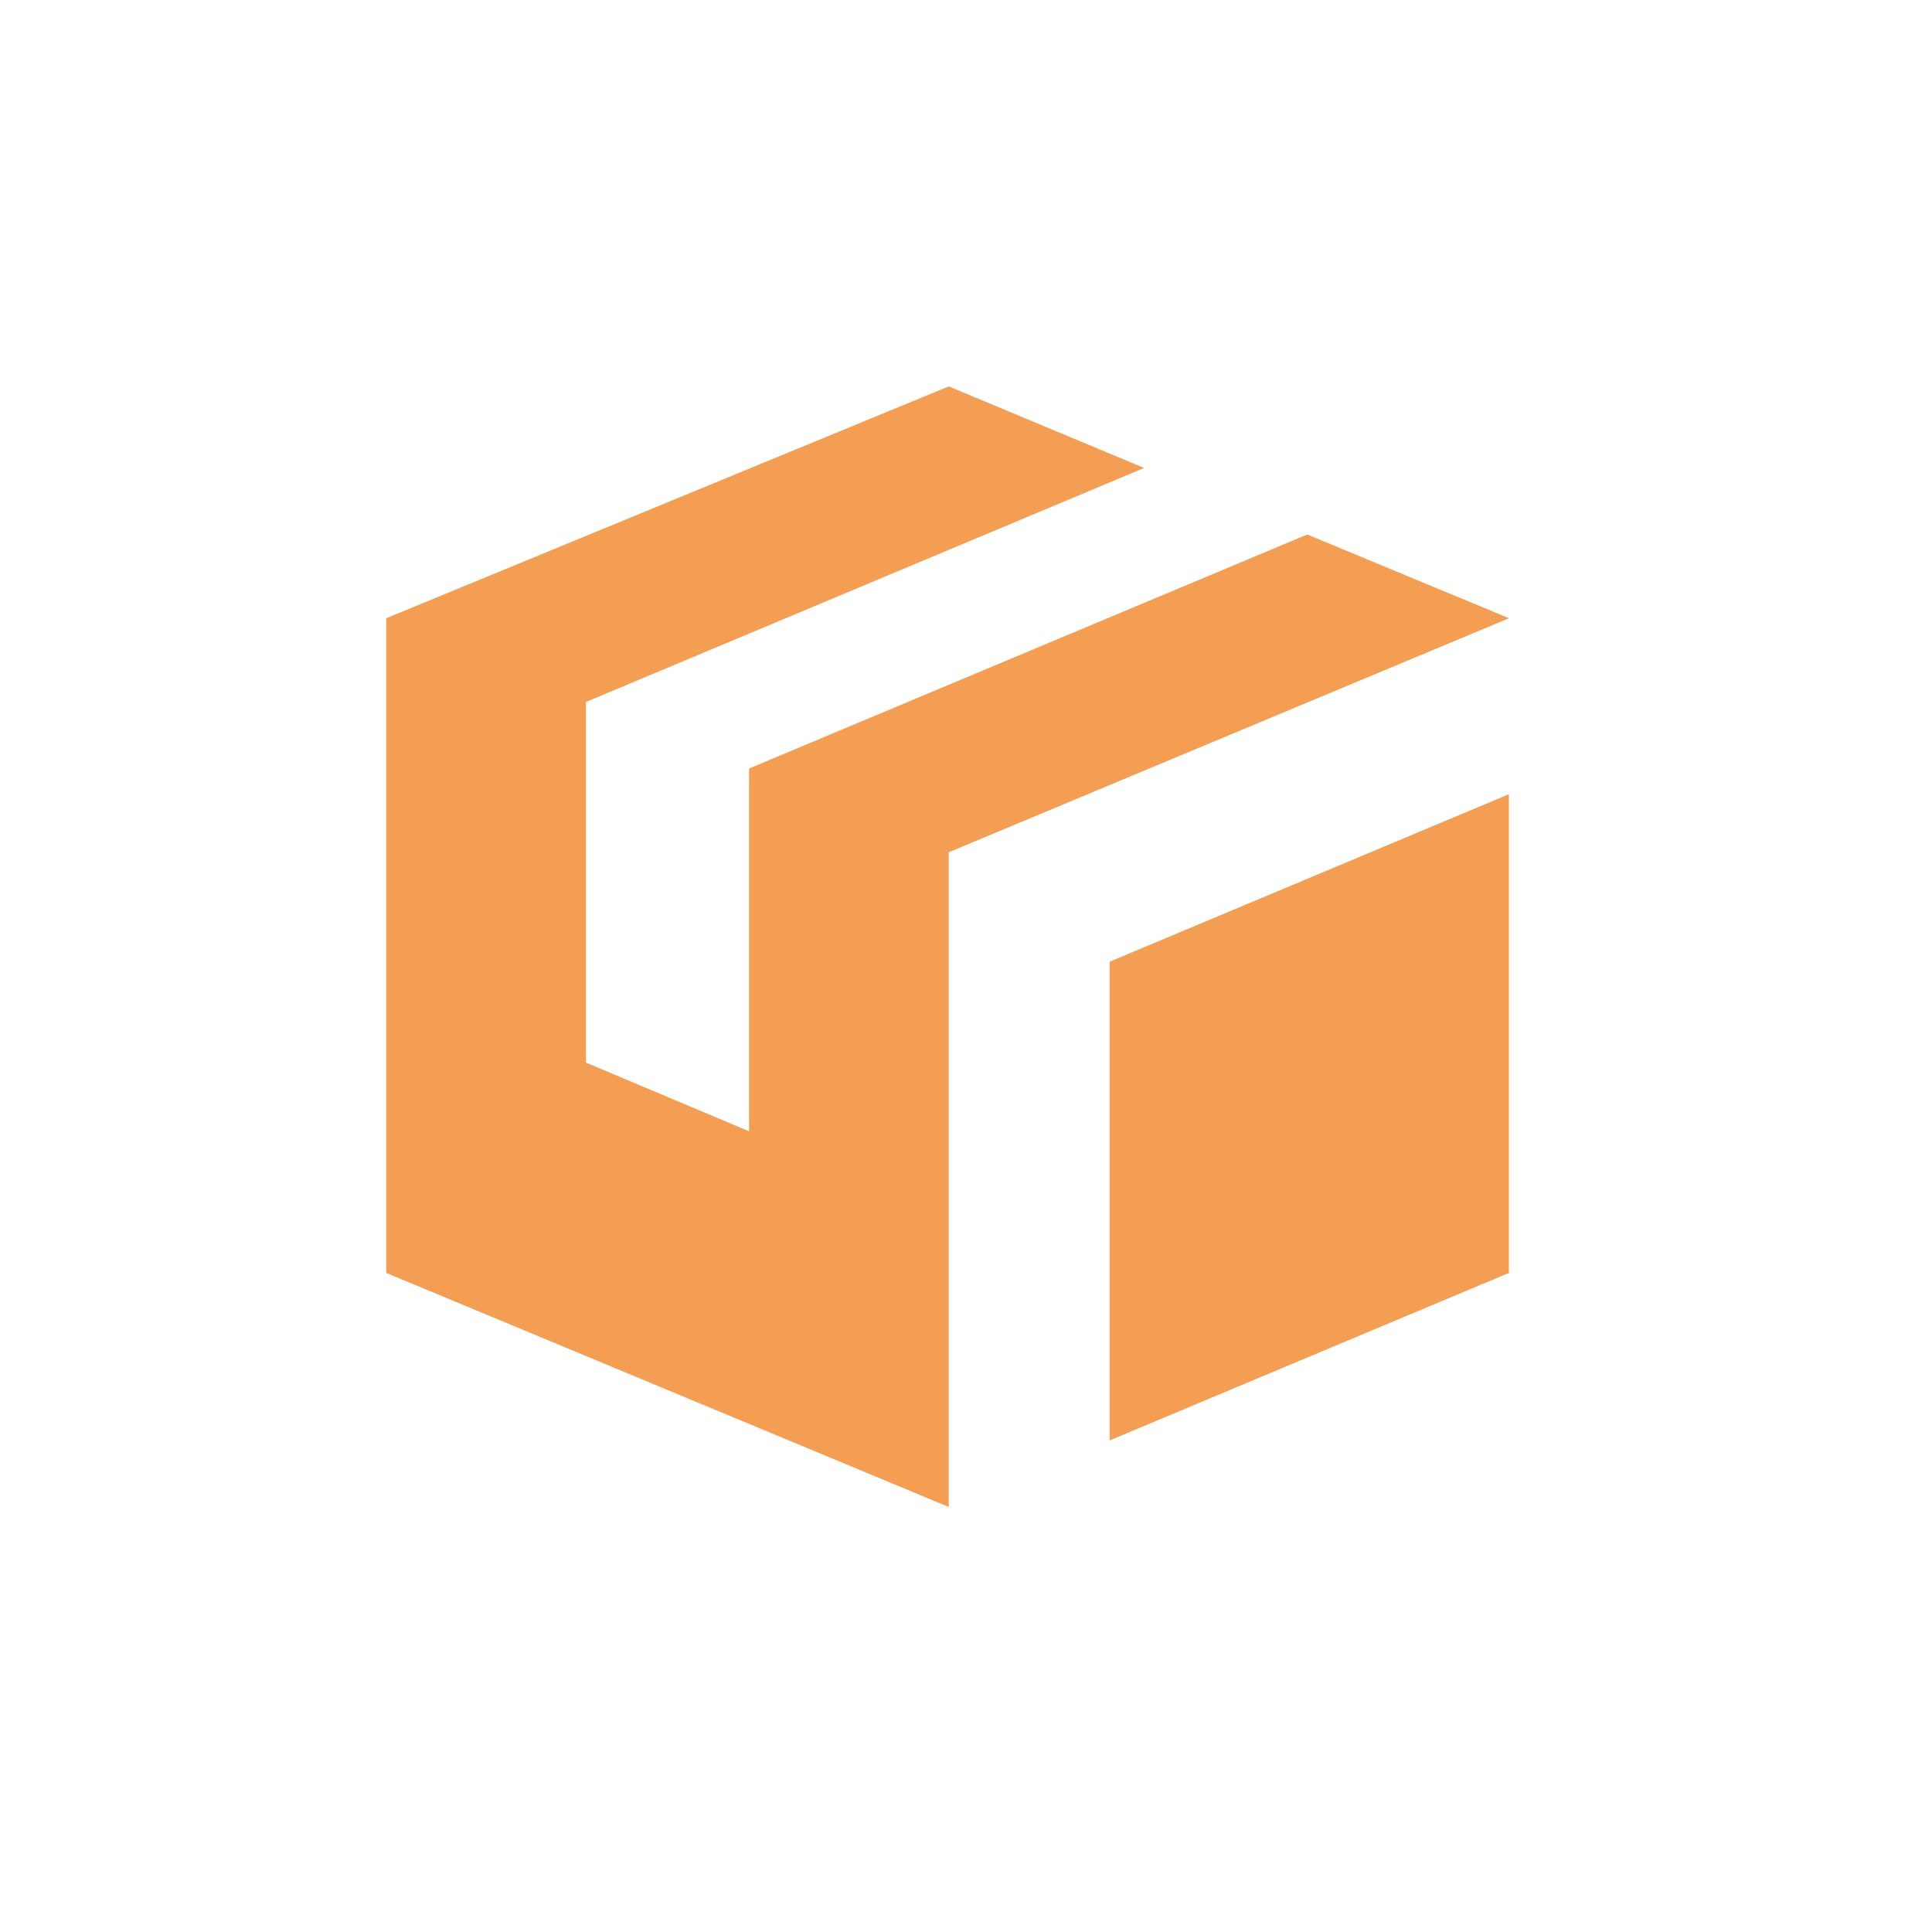 <svg xmlns="http://www.w3.org/2000/svg" width="32" height="32" viewBox="0 0 32 32" fill="none">
  <path d="M21.652 8.853L12.407 12.729V18.738L9.705 17.6V11.627L18.95 7.751L15.714 6.4L6.398 10.24V21.084L15.714 24.96V14.116L24.994 10.24L21.652 8.853Z" fill="#F39E52"/>
  <path d="M18.379 15.929V23.858L24.992 21.084V13.155L18.379 15.929Z" fill="#F39E52"/>
</svg>